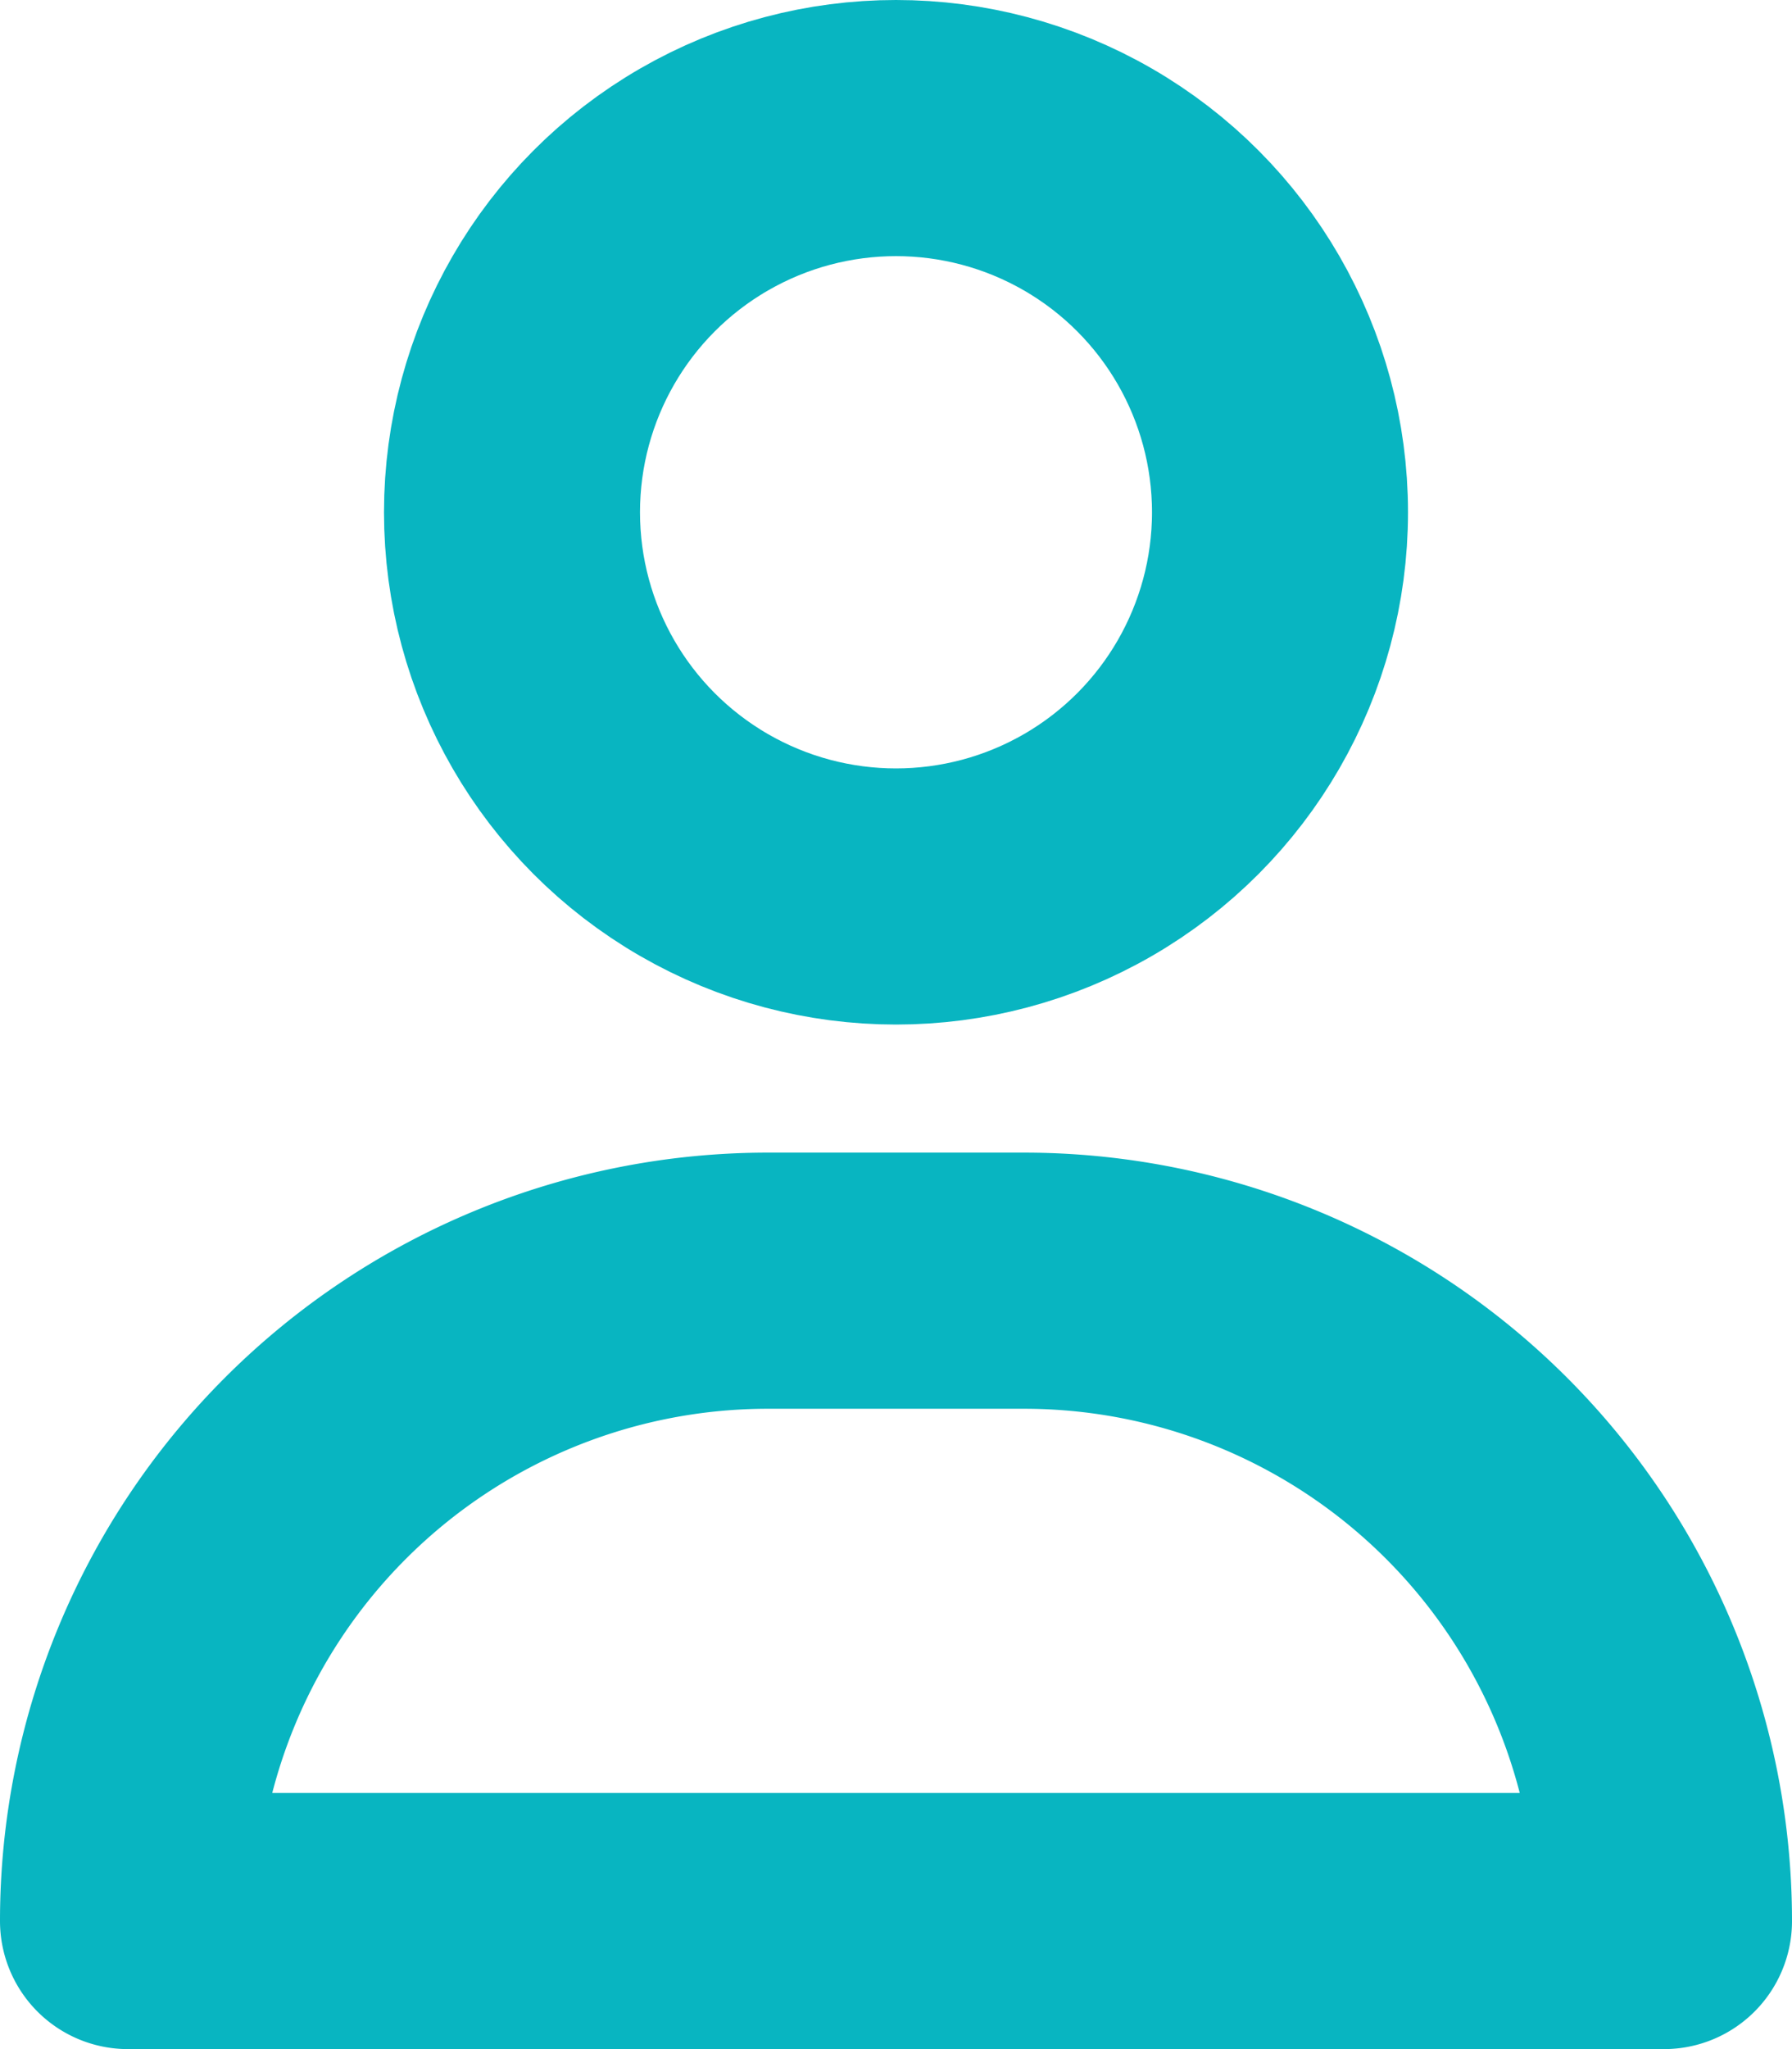 <svg xmlns="http://www.w3.org/2000/svg" viewBox="0 0 14 16"><defs><style>.cls-1{fill:none;stroke:#08b5c1;stroke-linecap:round;stroke-linejoin:round;stroke-width:2px;}</style></defs><g id="Vrstva_2" data-name="Vrstva 2"><g id="ikony"><circle class="cls-1" cx="7" cy="4" r="3"/><path class="cls-1" d="M6,10H8a5,5,0,0,1,5,5v0a0,0,0,0,1,0,0H1a0,0,0,0,1,0,0v0A5,5,0,0,1,6,10Z"/></g></g></svg>